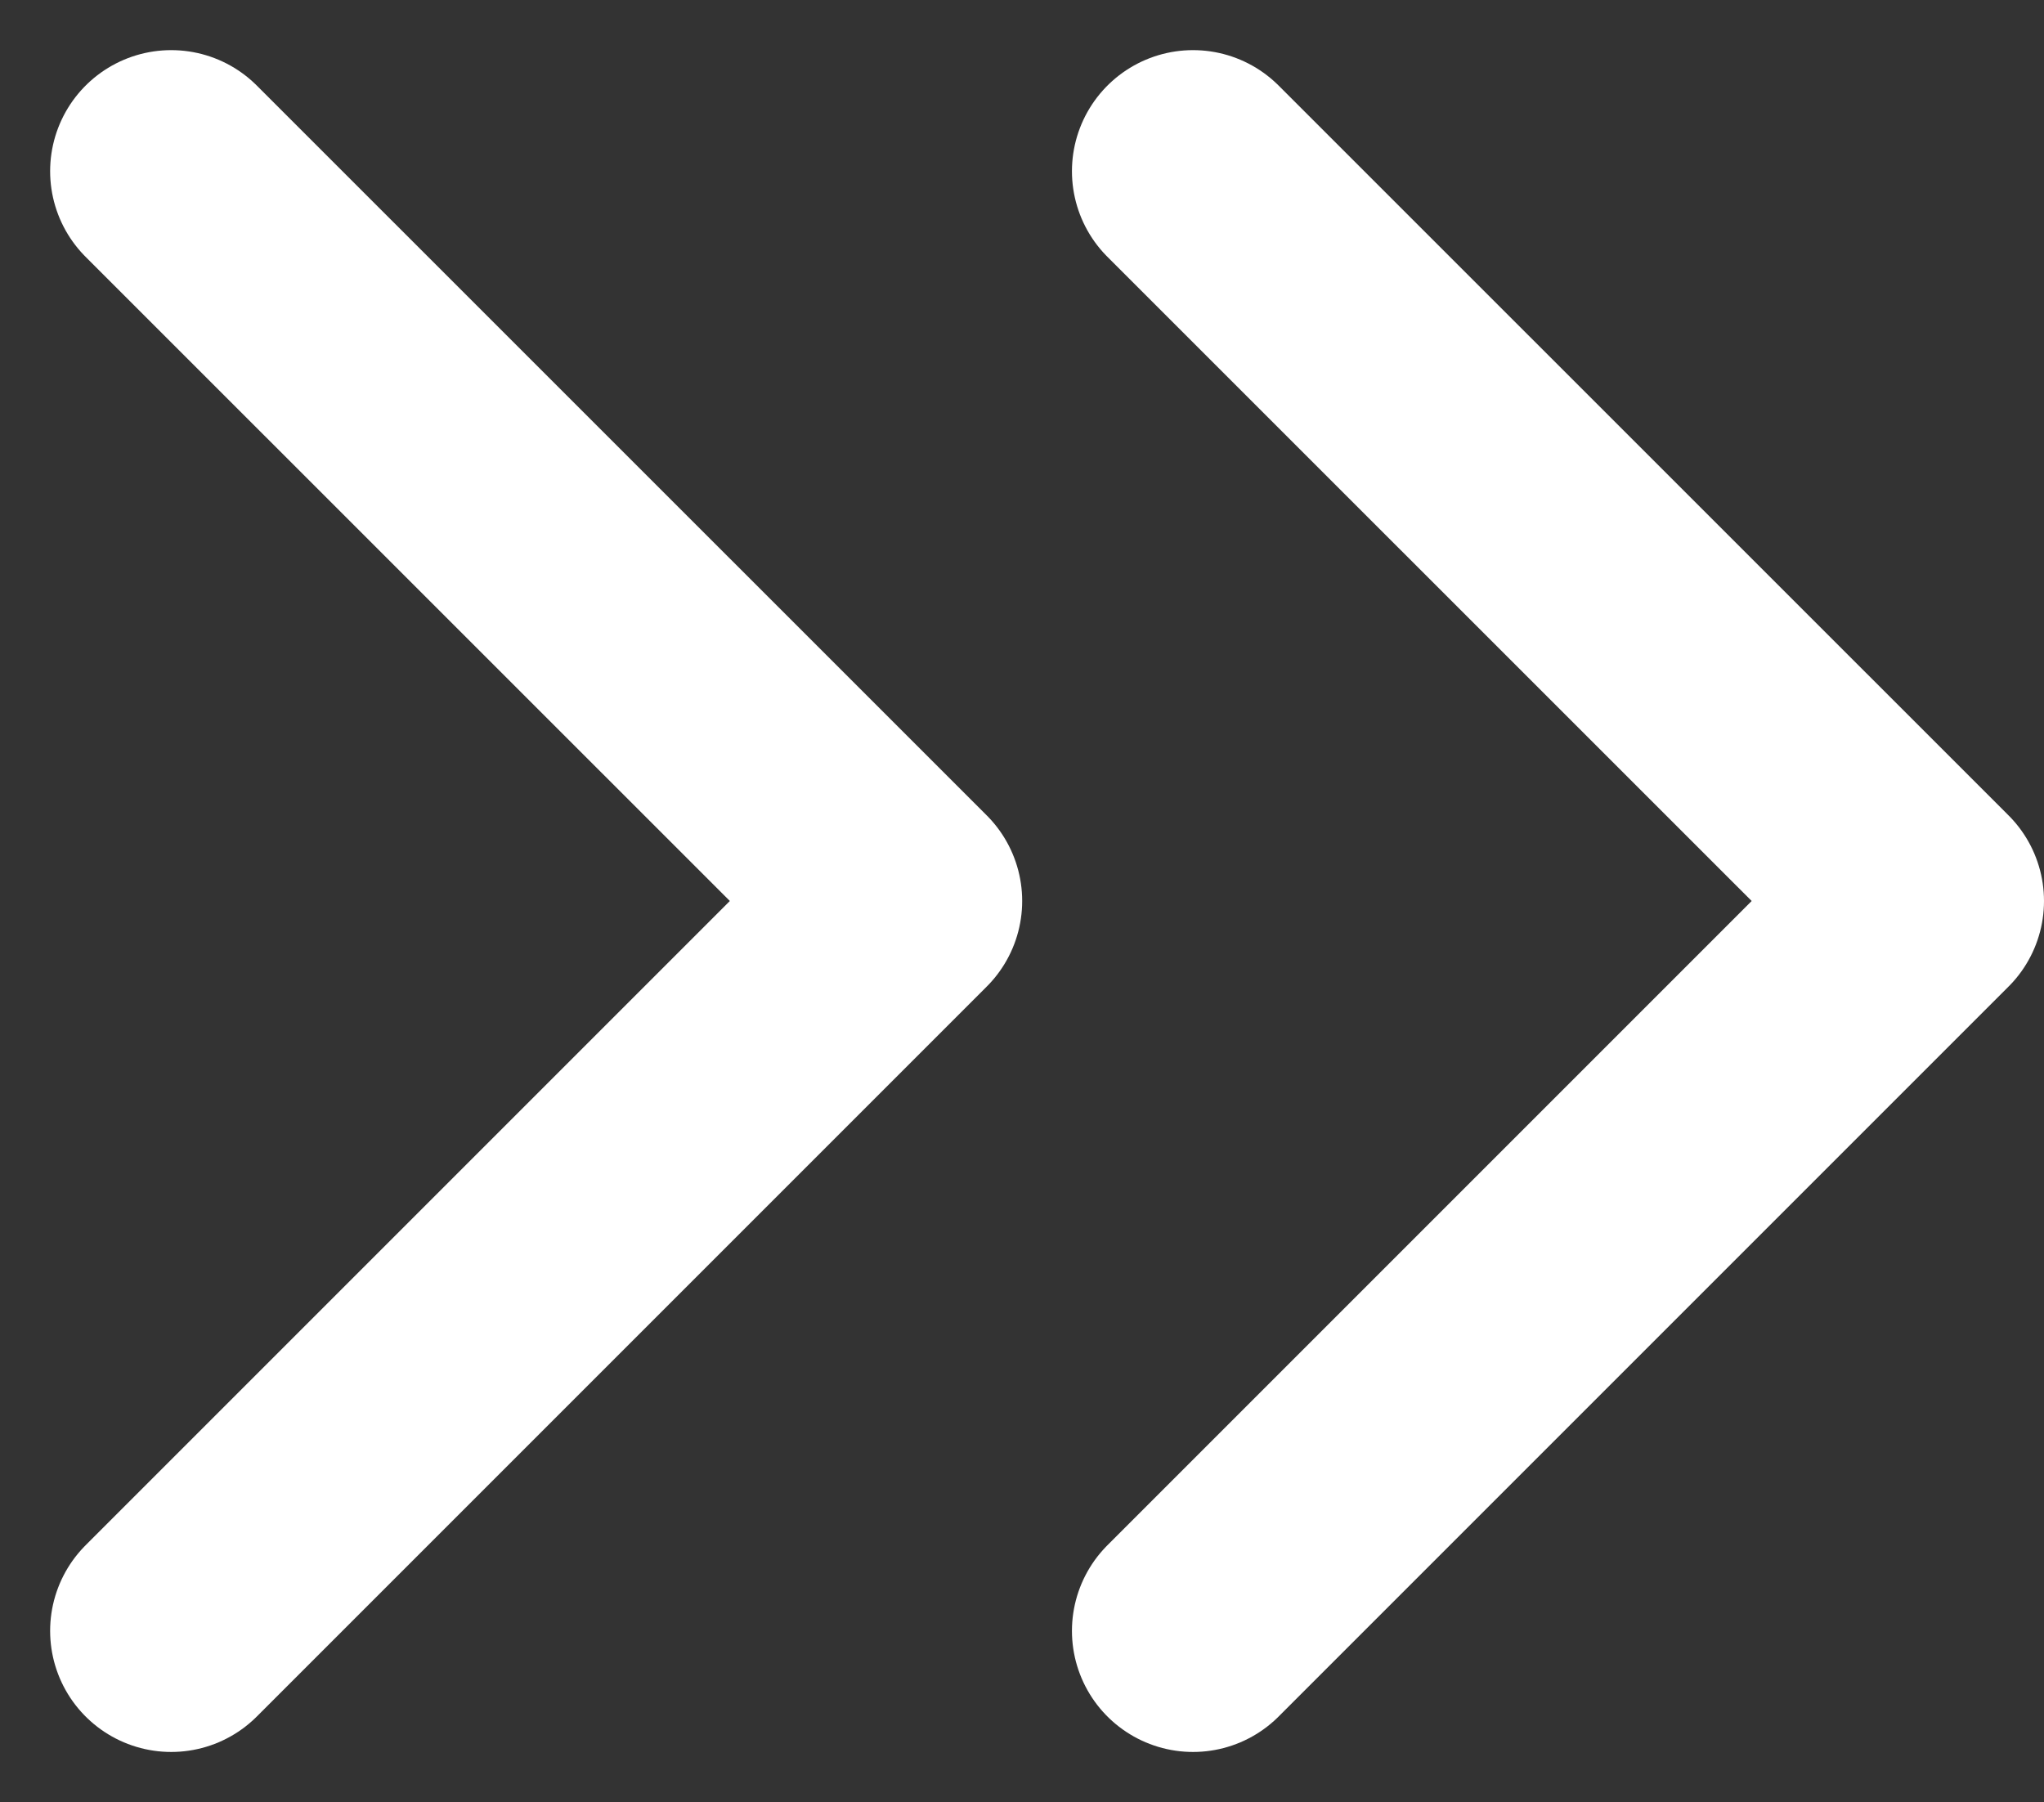 <svg xmlns="http://www.w3.org/2000/svg" width="16.881" height="14.884" viewBox="0 0 16.881 14.884">
  <rect x="0" y="0" width="16.881" height="14.884" fill="#333333" stroke="none"/>
  <g id="Icon_feather-chevrons-right" data-name="Icon feather-chevrons-right" transform="translate(-7.586 -9.086)">
    <path id="Path_25" data-name="Path 25" d="M19.5,22.555l6.028-6.028L19.5,10.5" transform="translate(-2.061 0)" fill="none" stroke="#fff" stroke-linecap="round" stroke-linejoin="round" stroke-width="2"/>
    <path id="Path_26" data-name="Path 26" d="M9,22.555l6.028-6.028L9,10.5" transform="translate(0 0)" fill="none" stroke="#fff" stroke-linecap="round" stroke-linejoin="round" stroke-width="2"/>
  </g>
</svg>
